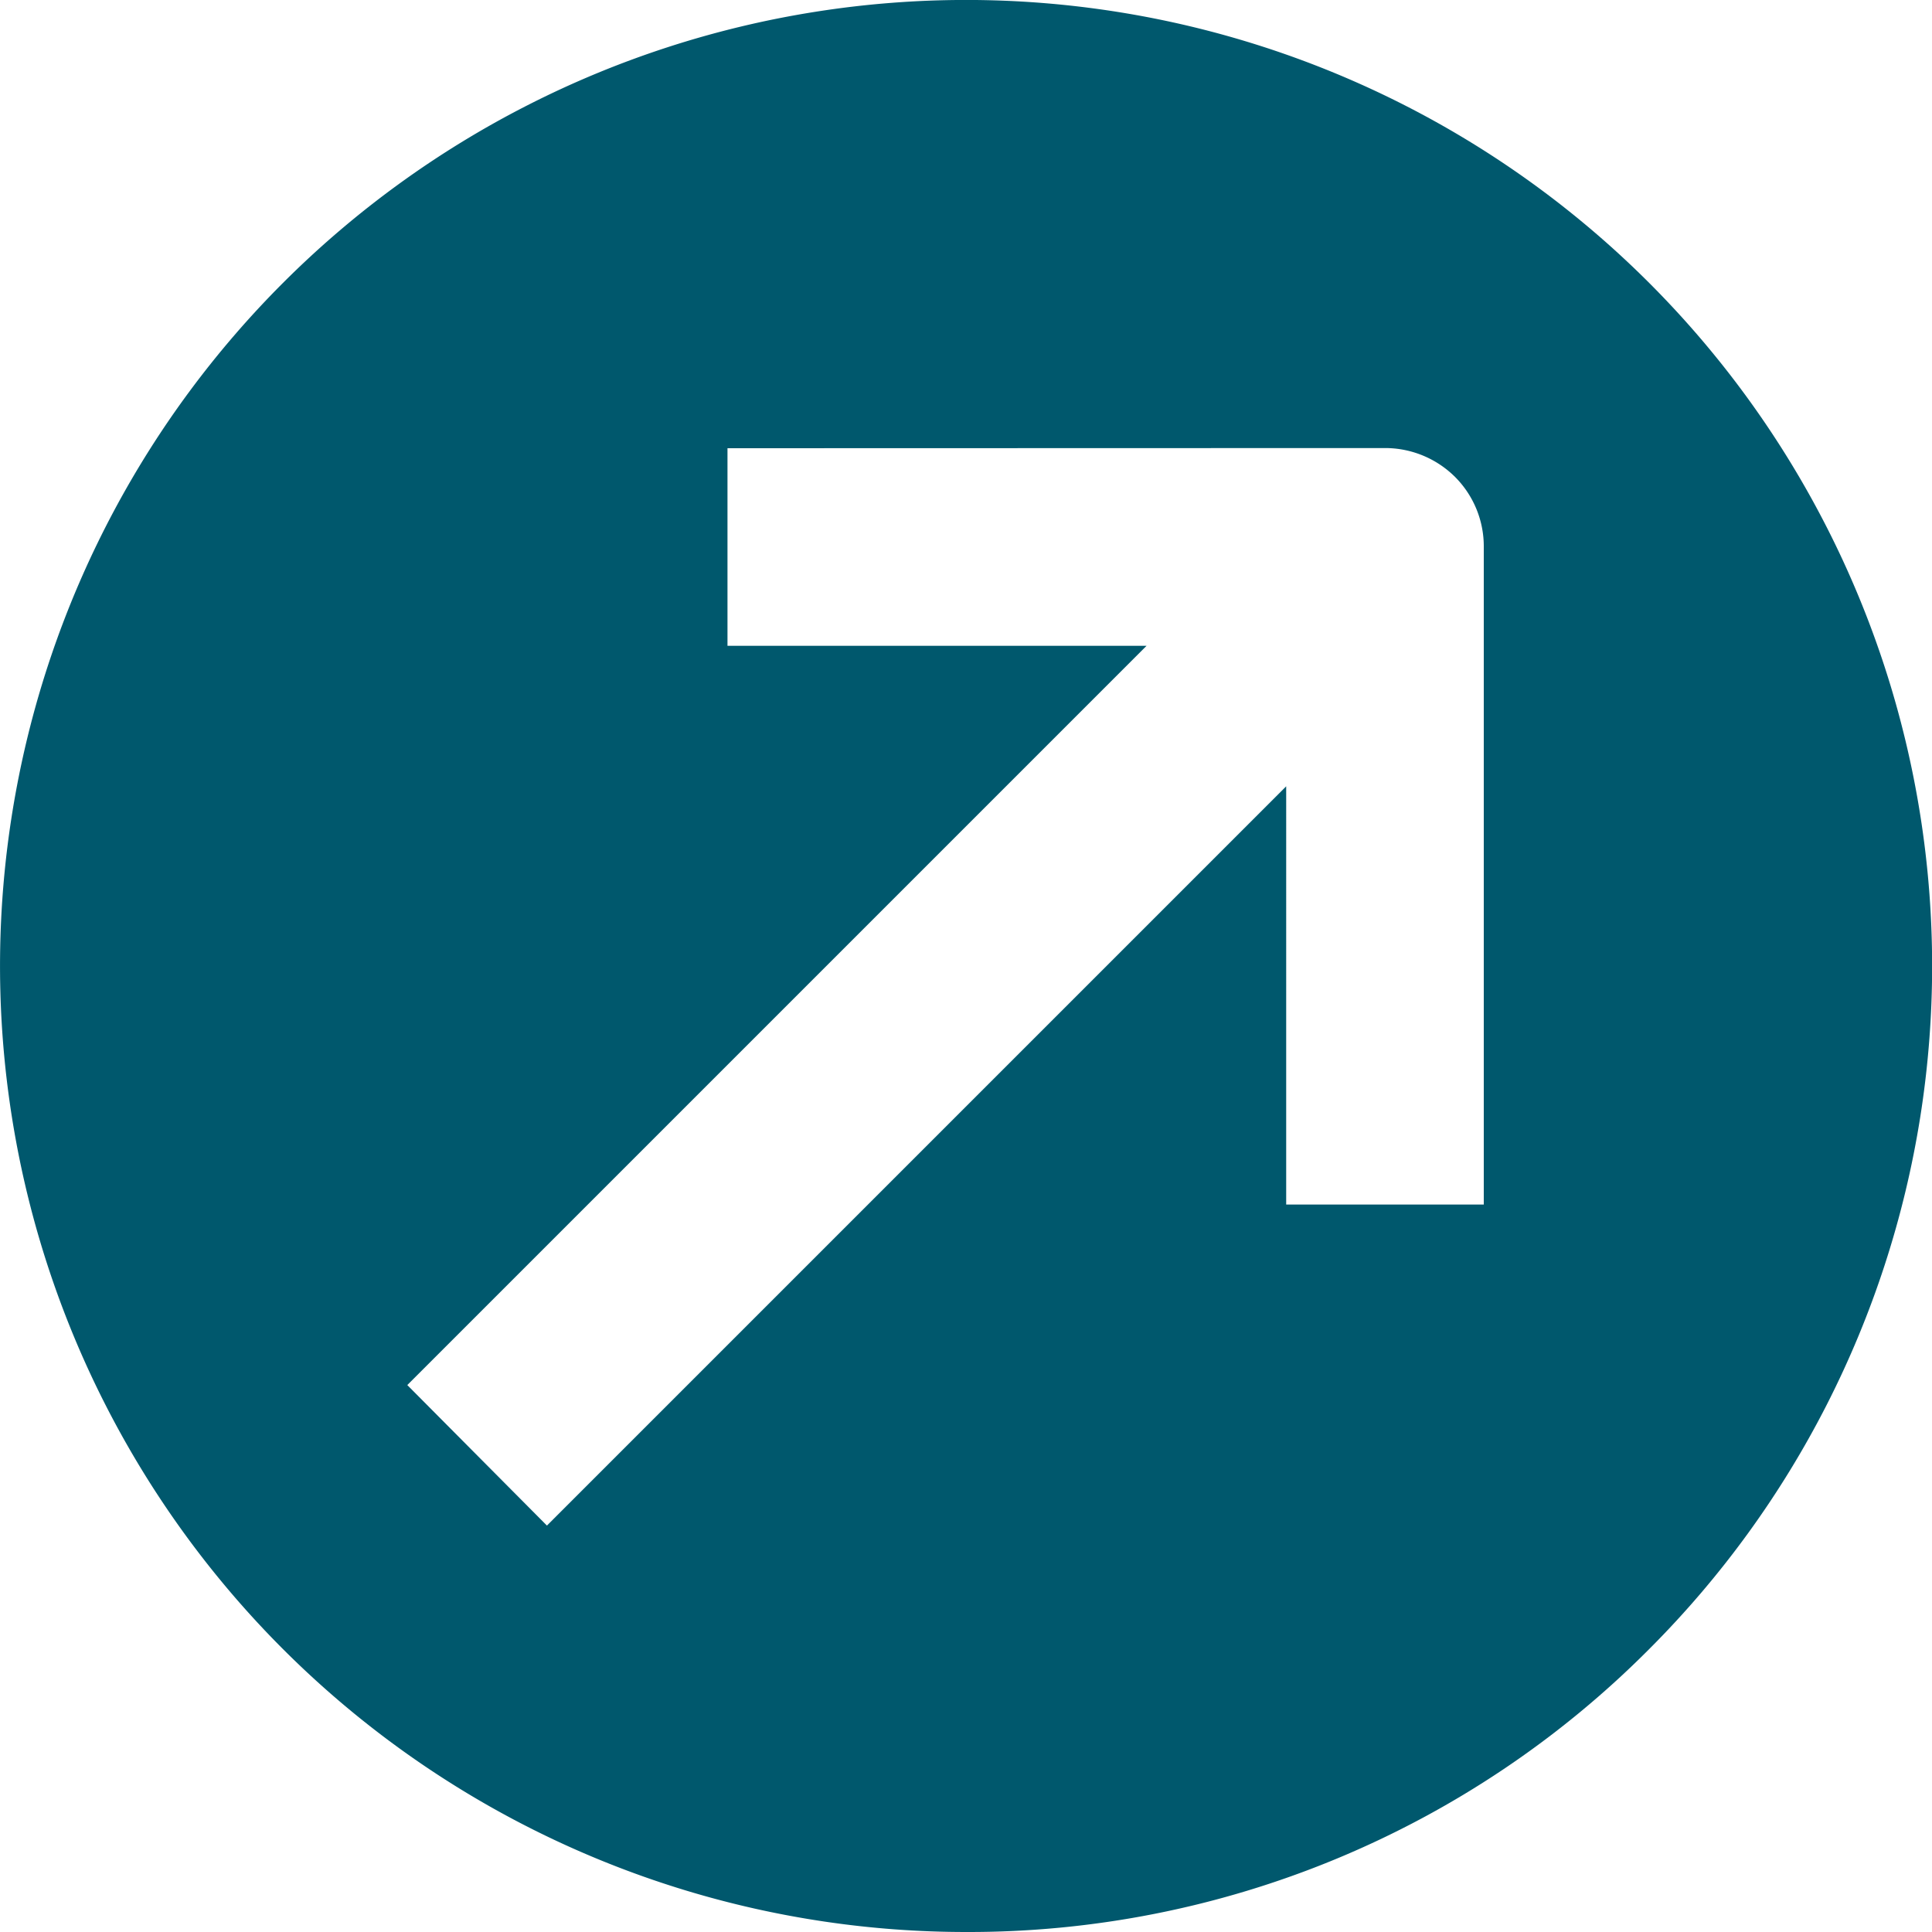 <svg xmlns="http://www.w3.org/2000/svg" width="11" height="11" viewBox="0 0 11 11">
  <path id="Subtraction_49" data-name="Subtraction 49" d="M2503.5,11a5.5,5.5,0,0,1-3.889-9.389,5.5,5.5,0,1,1,7.779,7.778A5.464,5.464,0,0,1,2503.5,11Zm-1.358-8.448V3.677h2.386l-4.209,4.209.795.8,4.209-4.209V6.858h1.125V3.115a.559.559,0,0,0-.164-.4.565.565,0,0,0-.4-.164Z" transform="translate(-2498)" fill="#00586d"/>
</svg>
